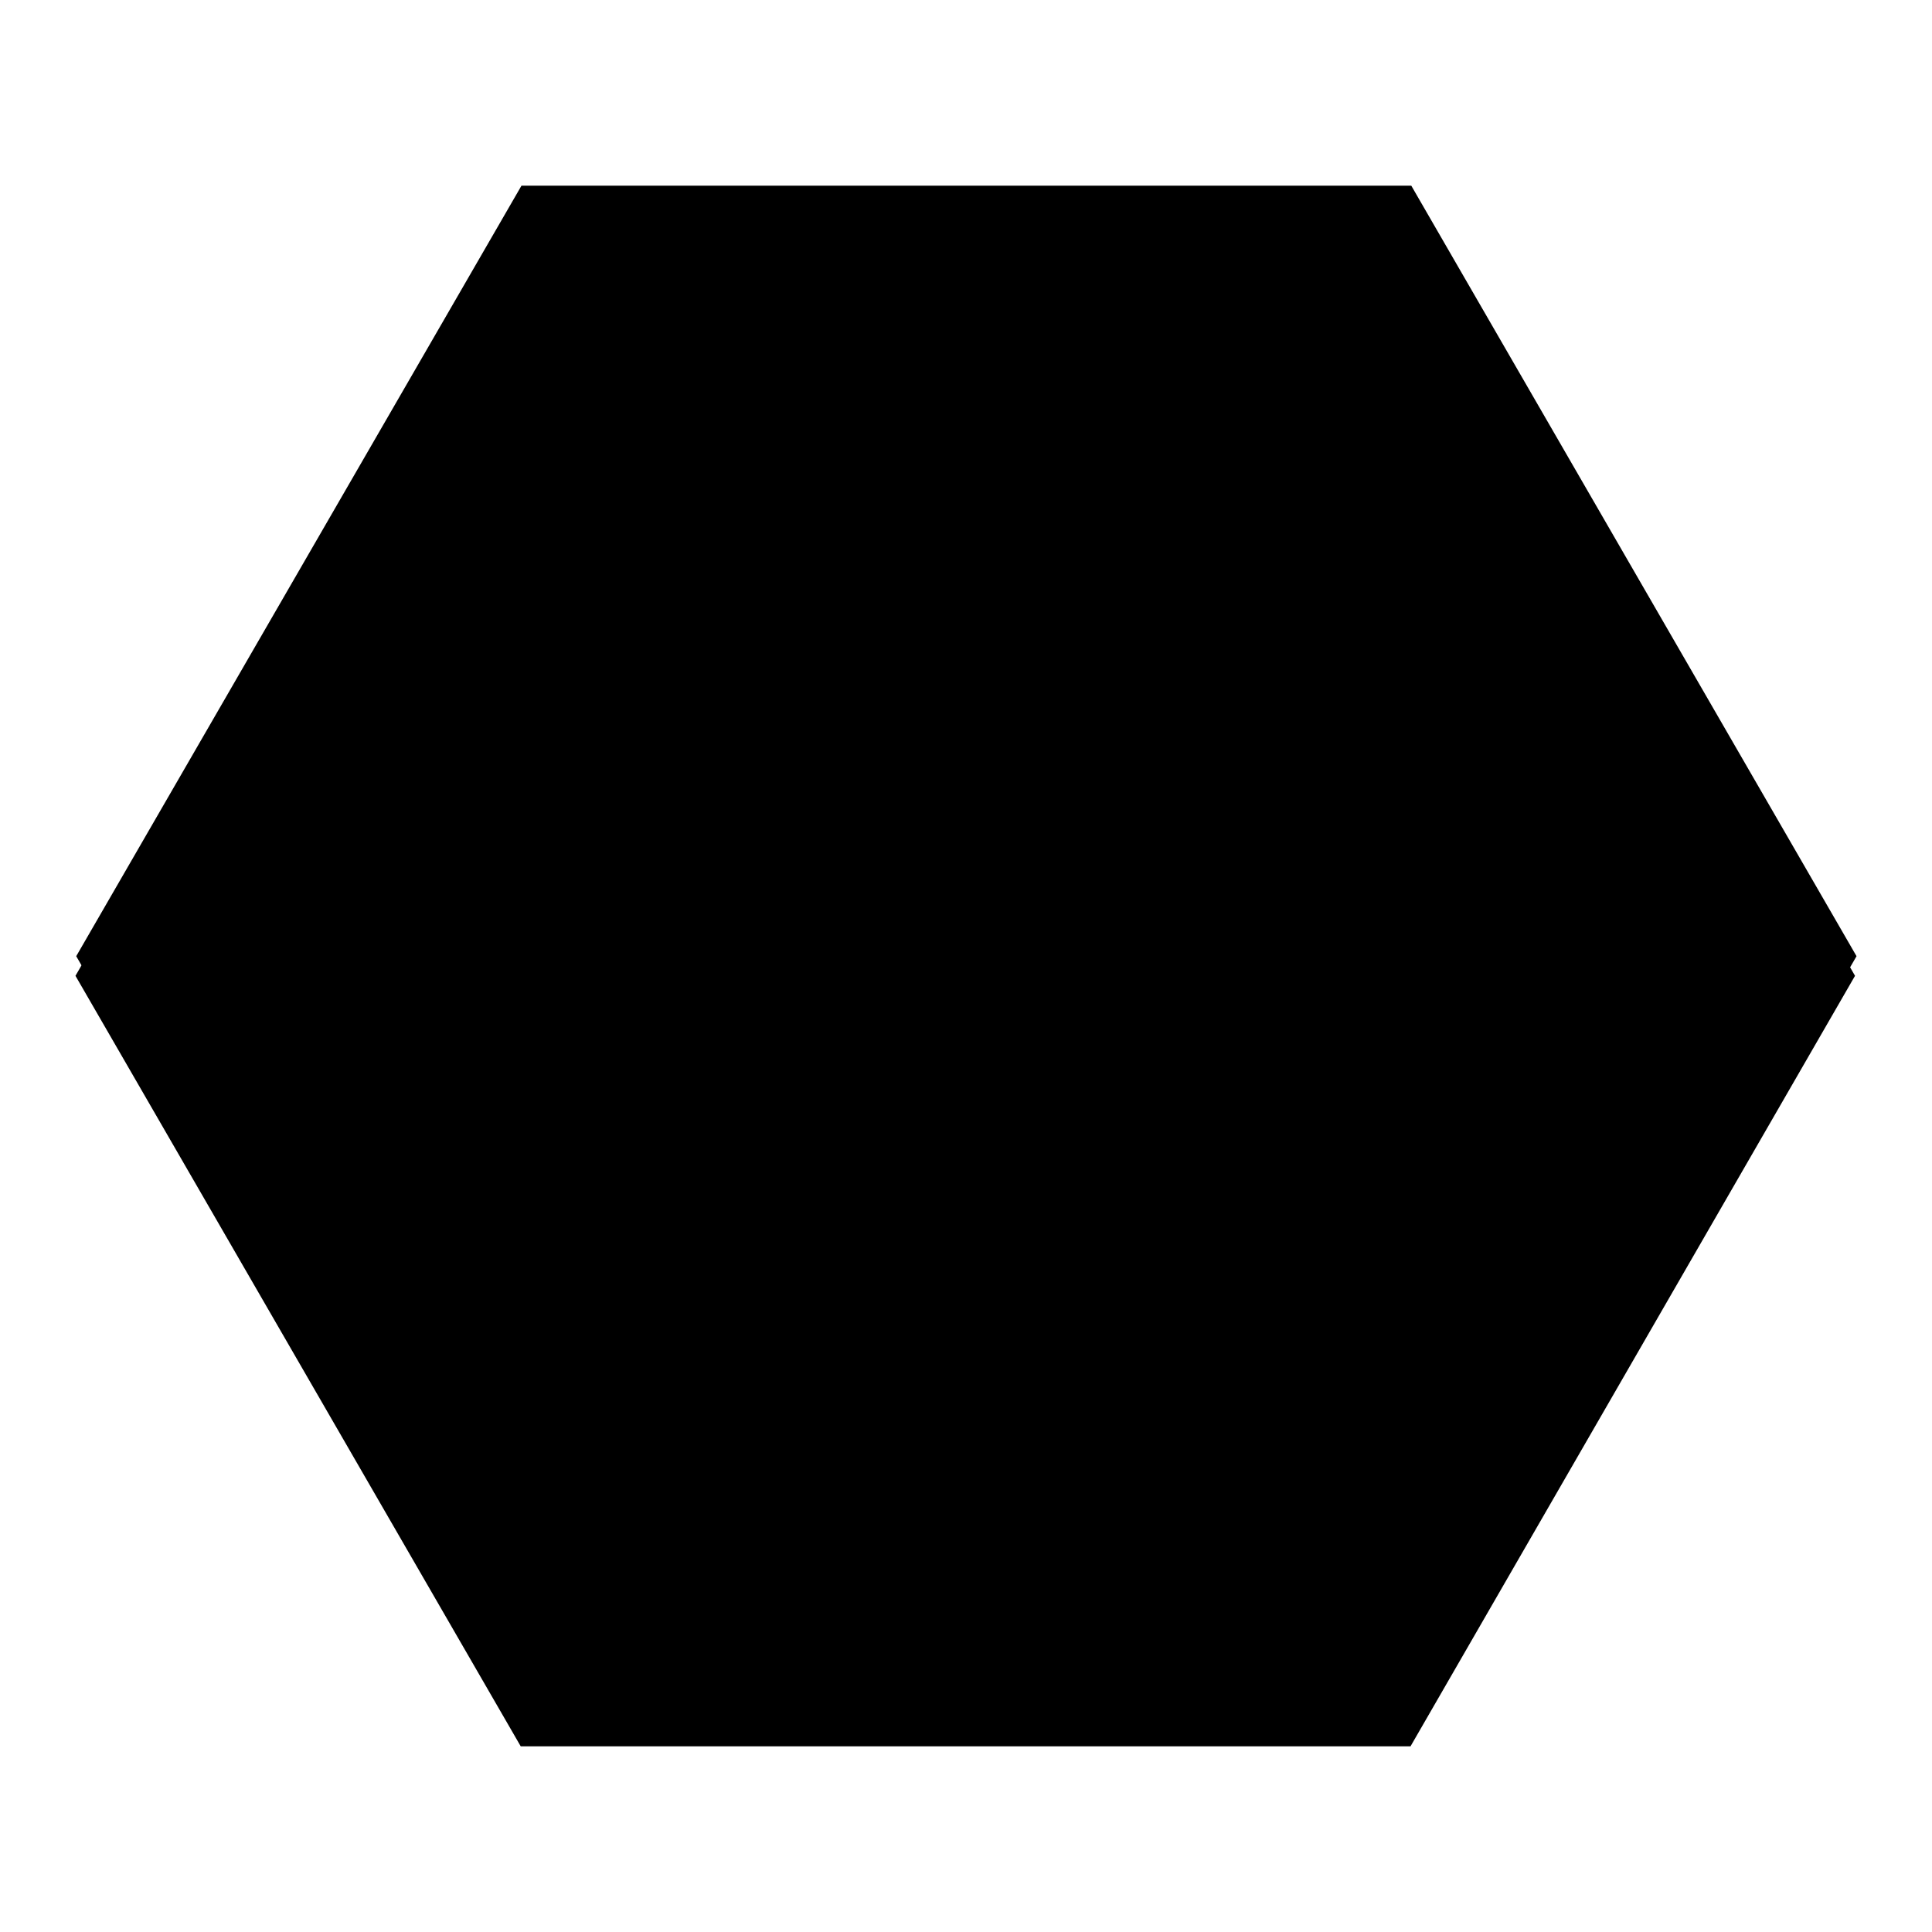 <?xml version="1.0" encoding="utf-8"?>
<!-- Svg Vector Icons : http://www.onlinewebfonts.com/icon -->
<!DOCTYPE svg PUBLIC "-//W3C//DTD SVG 1.1//EN" "http://www.w3.org/Graphics/SVG/1.1/DTD/svg11.dtd">
<svg version="1.1" xmlns="http://www.w3.org/2000/svg" xmlns:xlink="http://www.w3.org/1999/xlink" x="0px" y="0px" viewBox="0 0 256 256" enable-background="new 0 0 256 256" xml:space="preserve">
<g> <path fill="#000000" d="M187,24.6H69.1l-59,102.1l59,102.1H187l59-102.1L187,24.6z"/> <path fill="#000000" d="M186.9,27.1H69L10,129.3l59,102.1h117.9l58.9-102.1L186.9,27.1z"/> <path fill="#000000" d="M128.3,51.6c-43.1,0-78,34.9-78,78c0,43.1,34.9,78,78,78c43.1,0,78-34.9,78-78 C206.3,86.5,171.4,51.6,128.3,51.6z M128.3,202.1c-40.1,0-72.6-32.5-72.6-72.6c0-40.1,32.5-72.6,72.6-72.6 c40.1,0,72.6,32.5,72.6,72.6C200.9,169.6,168.5,202.1,128.3,202.1z"/> <path fill="#000000" d="M143,143.3c-0.1-0.2-0.1-0.2-0.1-0.2l-0.3,0.1l-8.9,17.5l-1.7-4.7l2.2-4.6l-5.3-6.1l-4.8,5.1l2.4,5.6 l-1.2,4.7l-8.2-16.9l-17.6,7.6c0,0-8.9,3.9-10.9,20.4c5.3,0.8,63,0.6,63,0.6S136.8,161.7,143,143.3L143,143.3z M143,143.1 L143,143.1C143.1,143,143,143,143,143.1z M112.6,121.1c2.7,9.7,7.2,16.9,15.9,17.4c8.7,0.5,17.1-11.6,16.4-17.9 c3.4,0,5.3-4.6,1.2-7c2.9-9.7-1.5-25.8-17.1-25.6c-15.6,0.2-21.1,15.2-18.3,25.6C110.6,113.6,107,119.6,112.6,121.1L112.6,121.1z" /> <path fill="#000000" d="M159.6,142.9c-7.5,0-13.5,6-13.5,13.5c0,7.5,6,13.5,13.5,13.5c7.5,0,13.5-6,13.5-13.5 C173.1,148.9,167,142.9,159.6,142.9z M166,156.1l-2.8,4.8c-0.1,0.2-0.3,0.4-0.5,0.6c0.1,0.2,0.1,0.5,0.1,0.7c0,1.7-1.4,3.1-3.1,3.1 c-1.7,0-3.1-1.4-3.1-3.1c0-0.3,0.1-0.7,0.2-1l-3.4-4.8c-0.1-0.1-0.2-0.3-0.2-0.4c-1.4-0.3-2.4-1.5-2.4-3c0-1.7,1.4-3.1,3.1-3.1 c1,0,1.9,0.5,2.4,1.2c0.2-0.1,0.5-0.1,0.7-0.1h6c0.1,0,0.2,0,0.3,0c0.6-0.7,1.4-1.1,2.3-1.1c1.7,0,3.1,1.4,3.1,3.1 C168.7,154.6,167.5,155.9,166,156.1z"/> <path fill="#000000" d="M156.6,154.7l3.2,4.4h0.2v0l2.5-4.4h-5.6C156.8,154.7,156.7,154.7,156.6,154.7z"/></g>
</svg>